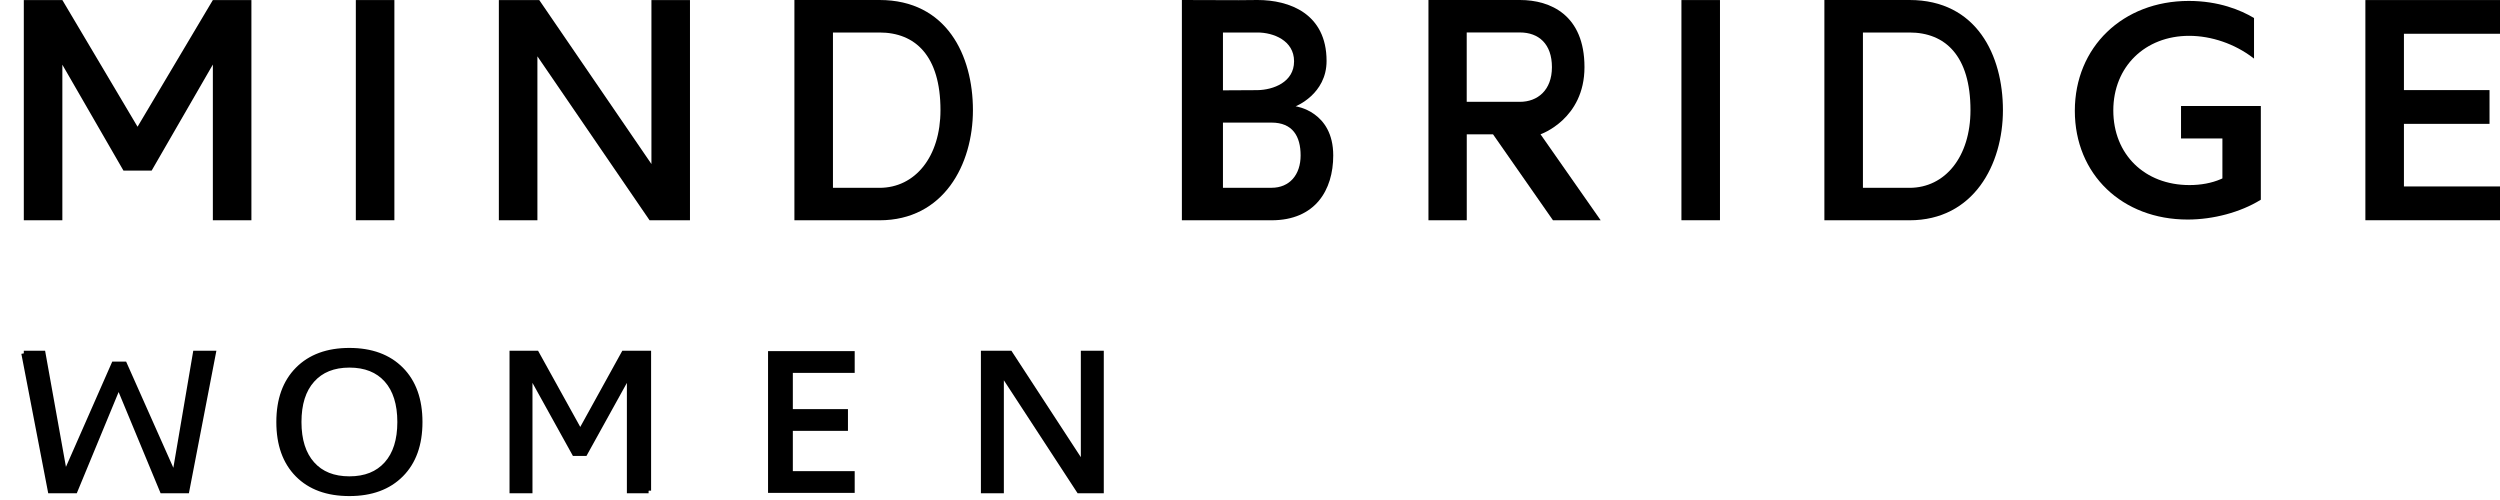 <svg width="105" height="21" viewBox="0 0 105 21" fill="none" xmlns="http://www.w3.org/2000/svg">
<path d="M33.299 15.769V15.661H33.408H35.897V14.747H33.408H32.258V20.701H33.408H35.897V19.788H33.408H33.299V19.679V18.205V18.096H33.408H35.614V17.183H33.408H33.299V17.074V15.769Z" fill="black"/>
<path d="M1 14.841H1.802L2.725 19.983L4.786 15.298H5.226L7.328 20.024L8.21 14.841H8.955L7.843 20.607H6.819L4.982 16.178L3.151 20.607H2.116L1.005 14.841H1Z" fill="black" stroke="black" stroke-width="0.22" stroke-miterlimit="10"/>
<path d="M14.674 20.725C13.753 20.725 13.028 20.462 12.504 19.933C11.98 19.403 11.716 18.669 11.716 17.726C11.716 16.784 11.98 16.052 12.507 15.52C13.033 14.989 13.756 14.723 14.674 14.723C15.592 14.723 16.317 14.989 16.844 15.52C17.371 16.052 17.634 16.787 17.634 17.726C17.634 18.666 17.371 19.398 16.844 19.928C16.317 20.459 15.595 20.725 14.674 20.725ZM14.676 15.329C14.005 15.329 13.483 15.54 13.111 15.958C12.736 16.376 12.552 16.965 12.552 17.724C12.552 18.483 12.738 19.072 13.111 19.49C13.483 19.908 14.005 20.116 14.676 20.116C15.348 20.116 15.865 19.908 16.24 19.49C16.614 19.072 16.798 18.483 16.798 17.724C16.798 16.965 16.612 16.368 16.24 15.953C15.868 15.537 15.346 15.329 14.676 15.329Z" fill="black" stroke="black" stroke-width="0.22" stroke-miterlimit="10"/>
<path d="M27.241 20.607H26.439V15.656L24.567 19.038H24.127L22.254 15.656V20.607H21.51V14.841H22.534L24.371 18.159L26.202 14.841H27.236V20.607H27.241Z" fill="black" stroke="black" stroke-width="0.22" stroke-miterlimit="10"/>
<path d="M46.249 20.607H45.319L42.052 15.602V20.607H41.308V14.841H42.419L45.505 19.57V14.841H46.249V20.607Z" fill="black" stroke="black" stroke-width="0.22" stroke-miterlimit="10"/>
<path d="M16.564 0.002H14.945V9.25H16.564V0.002Z" fill="black"/>
<path d="M53.403 9.252C55.242 9.252 55.996 7.984 55.996 6.529C55.996 4.671 54.416 4.465 54.416 4.465C54.416 4.465 55.716 3.958 55.716 2.561C55.716 0.568 54.152 0 52.816 0L52.021 0.007L49.639 0V9.252H53.403ZM51.364 1.365H52.816C53.481 1.365 54.351 1.699 54.351 2.576C54.351 3.453 53.478 3.774 52.816 3.786L51.364 3.794V1.368V1.365ZM51.364 5.149H53.403C54.29 5.149 54.626 5.724 54.626 6.529C54.626 7.334 54.167 7.887 53.403 7.887H51.364V5.147V5.149Z" fill="black"/>
<path d="M72.239 0.002H70.62V9.25H72.239V0.002Z" fill="black"/>
<path d="M100.965 1.588V1.418H101.134H105V0.002H101.134H99.346V9.25H101.134H105V7.831H101.134H100.965V7.662V5.372V5.202H101.134H104.56V3.784H101.134H100.965V3.615V1.588Z" fill="black"/>
<path d="M36.938 9.252C39.633 9.252 40.863 6.913 40.863 4.625C40.863 2.337 39.768 0 36.938 0H33.365V9.252H36.938ZM34.984 1.365H36.938C38.437 1.365 39.5 2.337 39.5 4.627C39.5 6.582 38.437 7.889 36.938 7.889H34.984V1.368V1.365Z" fill="black"/>
<path d="M80.198 9.252C82.892 9.252 84.123 6.913 84.123 4.625C84.123 2.337 83.028 0 80.198 0H76.624V9.252H80.198ZM78.243 1.365H80.198C81.696 1.365 82.76 2.337 82.76 4.627C82.76 6.582 81.696 7.889 80.198 7.889H78.243V1.368V1.365Z" fill="black"/>
<path d="M62.706 5.64L65.224 9.25H67.227L64.702 5.64C64.702 5.64 66.548 5.009 66.548 2.82C66.548 0.631 65.12 0 63.84 0H59.995V9.252H61.604V5.642H62.709L62.706 5.64ZM61.602 1.363H63.835C64.63 1.363 65.181 1.849 65.181 2.82C65.181 3.791 64.576 4.277 63.835 4.277H61.602V1.365V1.363Z" fill="black"/>
<path d="M91.608 5.816H93.341V7.493L93.266 7.527C92.891 7.689 92.437 7.773 91.956 7.773C90.074 7.773 88.759 6.483 88.759 4.639C88.759 2.796 90.098 1.505 91.944 1.505C92.879 1.505 93.858 1.841 94.626 2.428L94.669 2.462V0.756L94.66 0.751C94.111 0.425 93.191 0.039 91.929 0.039C89.155 0.039 87.143 1.979 87.143 4.654C87.143 7.329 89.136 9.221 91.881 9.221C92.959 9.221 94.102 8.914 94.94 8.397L94.955 8.387V4.451H91.603V5.818L91.608 5.816Z" fill="black"/>
<path d="M10.559 0.002H10.477H8.94L5.777 5.323L2.619 0.002H1.191H1V9.25H1.191H2.619V2.718L5.185 7.165H5.777H6.297H6.369L8.94 2.711V9.25H10.477H10.559V0.002Z" fill="black"/>
<path d="M28.979 0.002H27.36V0.01V6.341V6.889L27.051 6.437L22.648 0.002H21.034H20.952V9.25H22.571V9.243V2.914V2.366L22.88 2.817L27.281 9.25H28.897H28.979V0.002Z" fill="black"/>
</svg>
